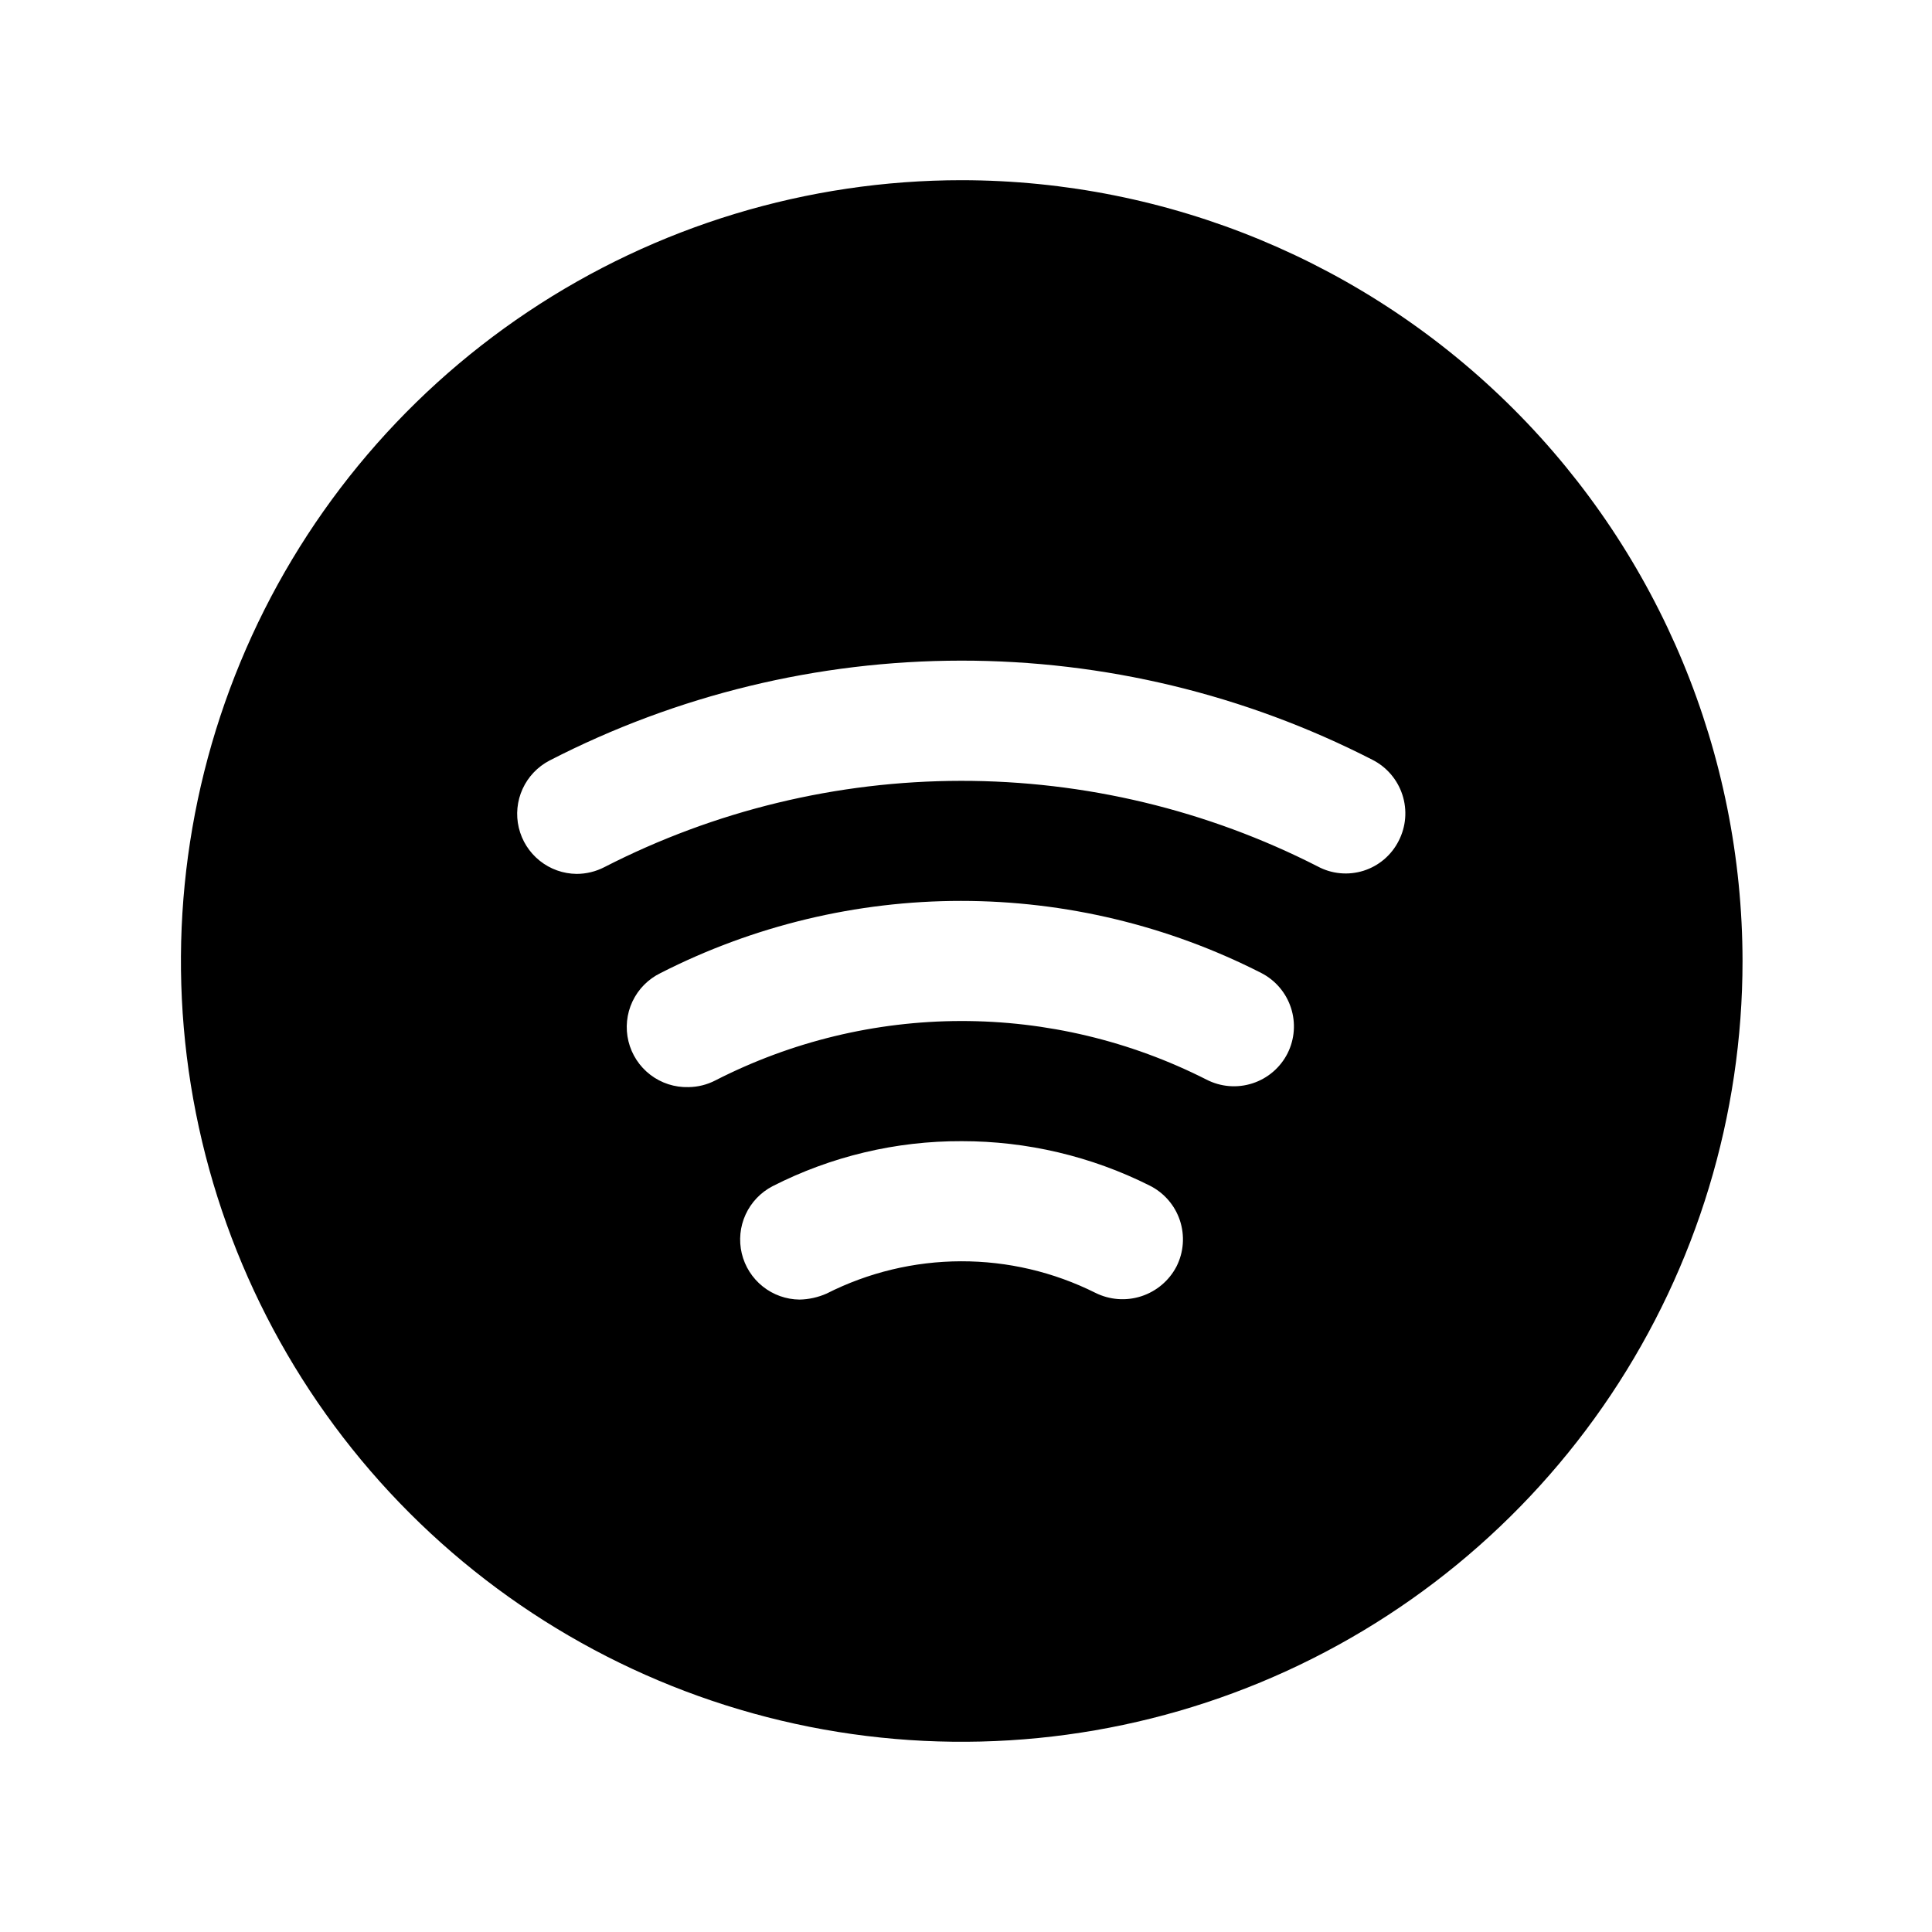 <?xml version="1.0" encoding="utf-8"?>
<svg xmlns="http://www.w3.org/2000/svg" fill="none" height="100%" overflow="visible" preserveAspectRatio="none" style="display: block;" viewBox="0 0 105 105" width="100%">
<g id="Frame">
<path d="M52.268 9.793C43.875 9.793 35.671 12.282 28.693 16.944C21.714 21.607 16.275 28.235 13.064 35.989C9.852 43.742 9.011 52.275 10.649 60.506C12.286 68.738 16.328 76.299 22.262 82.233C28.197 88.168 35.758 92.21 43.989 93.847C52.221 95.484 60.753 94.644 68.507 91.432C76.261 88.22 82.888 82.781 87.551 75.803C92.214 68.825 94.703 60.62 94.703 52.227C94.692 40.977 90.218 30.189 82.262 22.234C74.306 14.278 63.519 9.804 52.268 9.793ZM63.938 68.834C63.537 69.602 62.85 70.182 62.026 70.449C61.202 70.716 60.306 70.649 59.531 70.262C57.262 69.128 54.759 68.54 52.222 68.548C49.686 68.555 47.186 69.156 44.924 70.303C44.46 70.508 43.961 70.619 43.455 70.629C42.727 70.622 42.022 70.371 41.453 69.916C40.884 69.462 40.483 68.831 40.314 68.123C40.146 67.414 40.218 66.67 40.521 66.008C40.824 65.346 41.34 64.804 41.986 64.468C45.169 62.845 48.695 62.006 52.268 62.02C55.809 62.017 59.303 62.841 62.469 64.427C62.856 64.618 63.202 64.884 63.486 65.21C63.771 65.535 63.987 65.914 64.124 66.324C64.26 66.734 64.314 67.167 64.282 67.598C64.251 68.029 64.133 68.449 63.938 68.834ZM69.976 57.246C69.782 57.63 69.513 57.972 69.186 58.252C68.859 58.532 68.48 58.745 68.07 58.877C67.661 59.01 67.229 59.061 66.8 59.026C66.371 58.991 65.953 58.871 65.57 58.674C61.434 56.574 56.861 55.483 52.222 55.49C47.584 55.497 43.014 56.602 38.885 58.715C38.431 58.951 37.928 59.077 37.416 59.082C36.669 59.103 35.938 58.867 35.345 58.413C34.752 57.96 34.332 57.317 34.155 56.591C33.978 55.866 34.056 55.102 34.374 54.426C34.693 53.751 35.234 53.205 35.906 52.88C40.961 50.304 46.554 48.962 52.227 48.962C57.901 48.962 63.493 50.304 68.548 52.88C69.314 53.273 69.893 53.952 70.16 54.77C70.428 55.587 70.362 56.477 69.976 57.246ZM76.015 45.699C75.821 46.084 75.552 46.425 75.224 46.704C74.896 46.983 74.515 47.194 74.105 47.323C73.694 47.452 73.261 47.498 72.833 47.457C72.404 47.417 71.988 47.291 71.609 47.086C65.606 44.024 58.961 42.43 52.222 42.437C45.483 42.444 38.842 44.052 32.846 47.127C32.379 47.368 31.862 47.494 31.336 47.494C30.608 47.487 29.904 47.236 29.335 46.781C28.766 46.327 28.365 45.696 28.196 44.987C28.027 44.279 28.1 43.535 28.403 42.873C28.706 42.211 29.221 41.669 29.867 41.333C36.782 37.772 44.445 35.911 52.222 35.904C60 35.897 67.666 37.744 74.587 41.292C74.971 41.487 75.313 41.755 75.593 42.083C75.873 42.41 76.085 42.789 76.218 43.199C76.351 43.608 76.401 44.04 76.367 44.469C76.332 44.898 76.212 45.316 76.015 45.699Z" fill="black" id="Vector"/>
</g>
</svg>